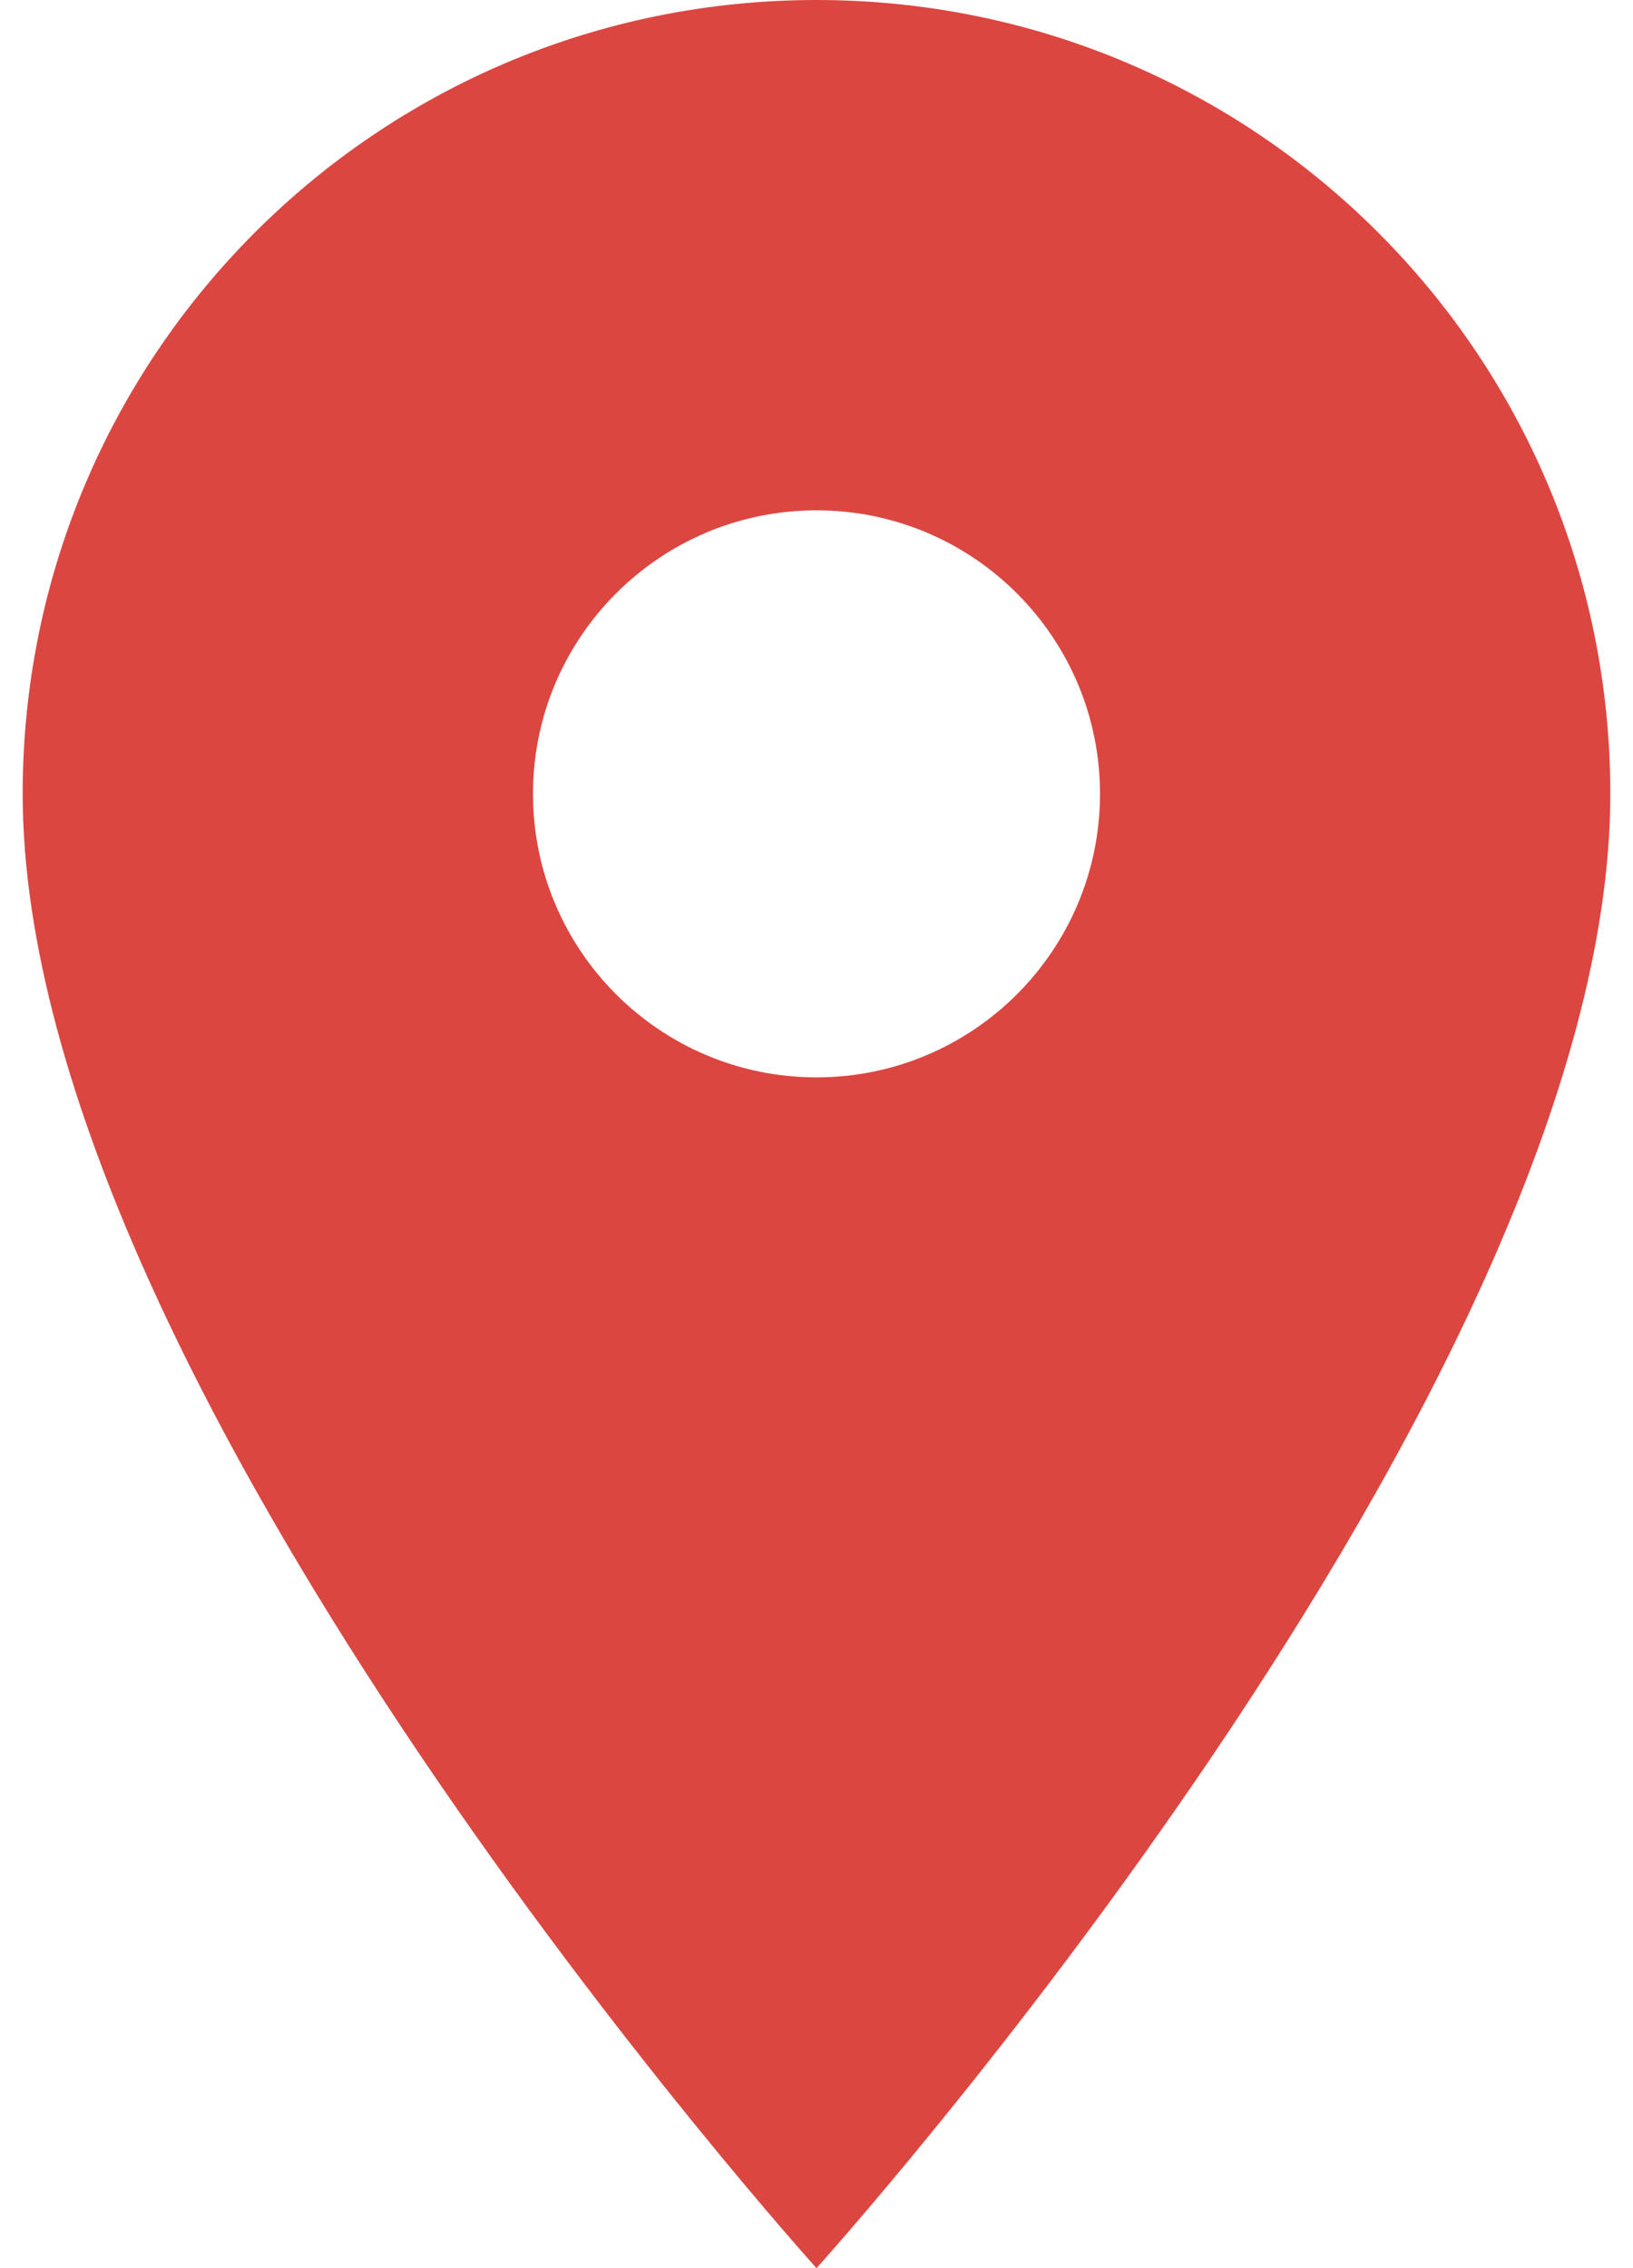 <svg width="18" height="25" viewBox="0 0 18 25" fill="none" xmlns="http://www.w3.org/2000/svg">
<path d="M9 0C4.162 0 0.25 3.913 0.25 8.75C0.25 15.312 9 25 9 25C9 25 17.75 15.312 17.75 8.75C17.75 3.913 13.838 0 9 0ZM9 11.875C7.275 11.875 5.875 10.475 5.875 8.75C5.875 7.025 7.275 5.625 9 5.625C10.725 5.625 12.125 7.025 12.125 8.75C12.125 10.475 10.725 11.875 9 11.875Z" fill="#DC4641"/>
</svg>

